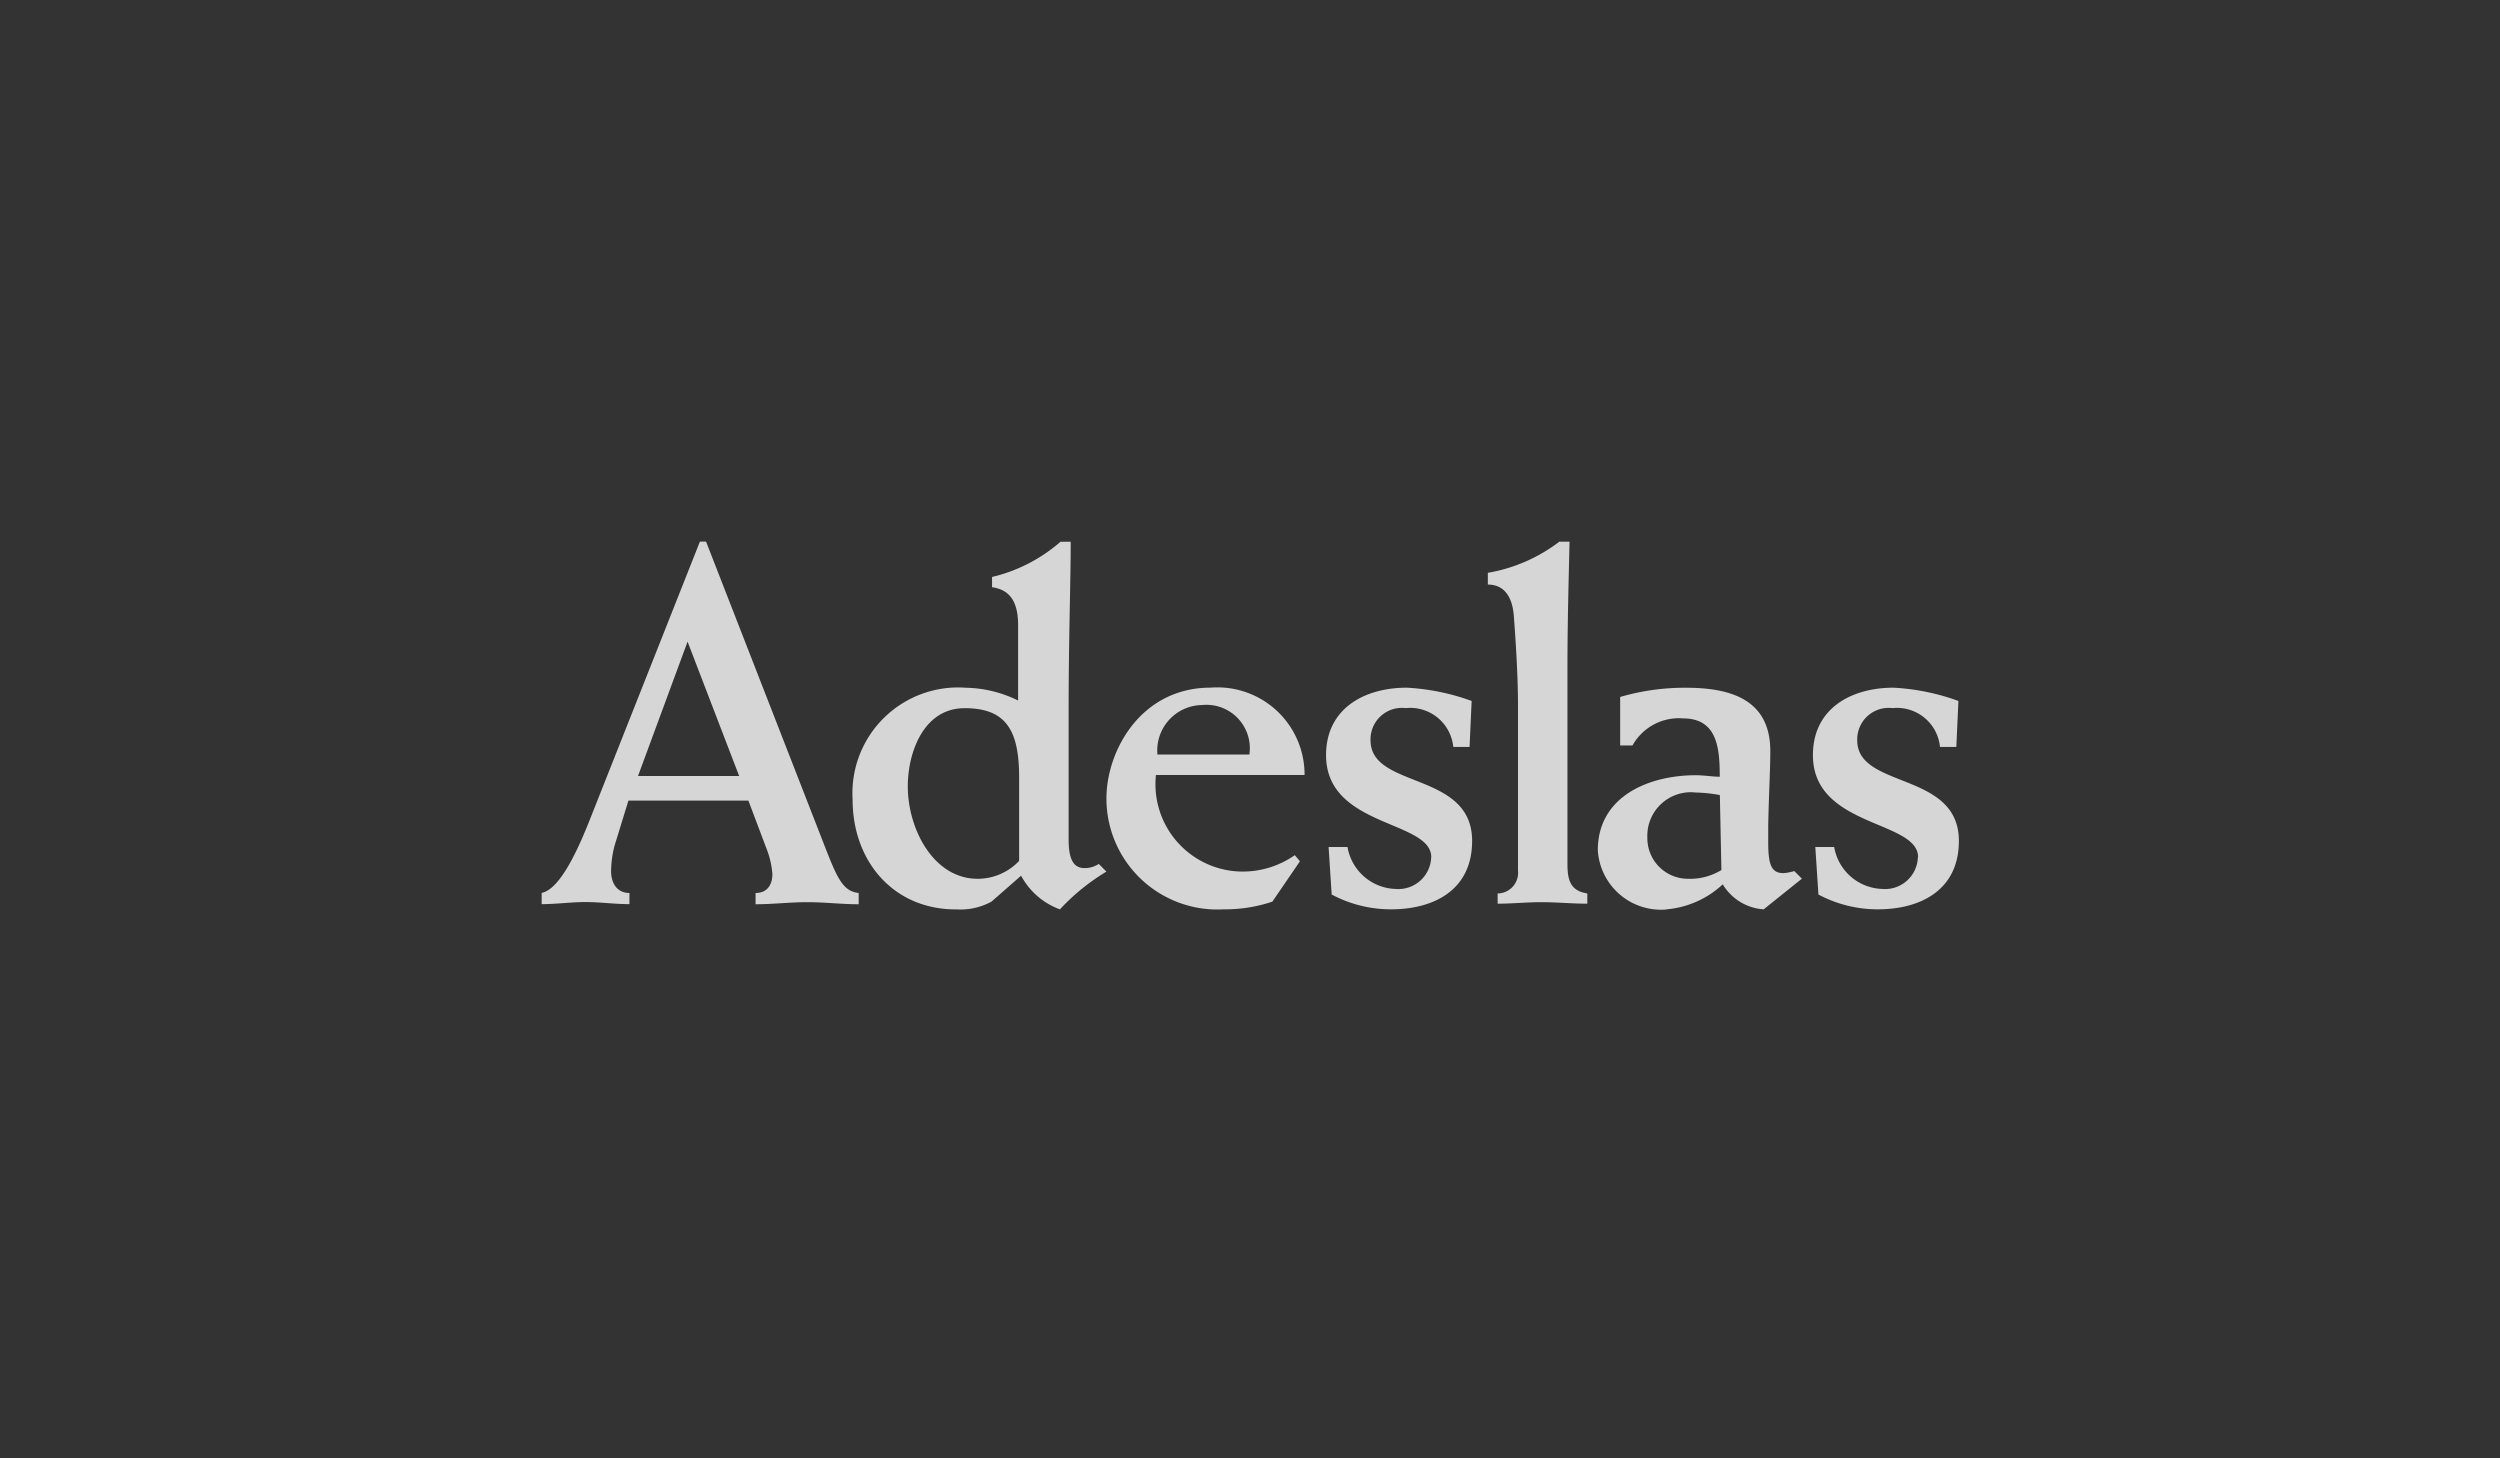 <?xml version="1.0" encoding="UTF-8"?> <svg xmlns="http://www.w3.org/2000/svg" width="120" height="70" viewBox="0 0 120 70"><rect x="0" y="0" width="120" height="70" fill="#333333" stroke="none"/><defs><style>.a{fill:none;}.b{opacity:0.8;}.c{fill:#fff;}</style></defs><g transform="translate(-1031 -1970)"><rect class="a" width="120" height="70" transform="translate(1031 1970)"></rect><g class="b" transform="translate(1057 1996)"><path class="c" d="M247.762,47.607v-.54c-.589,0-.881-.465-.881-1.053a5.058,5.058,0,0,1,.169-1.226l.664-2.156h5.758l.859,2.28a4.14,4.14,0,0,1,.292,1.248c0,.565-.292.908-.806.908v.54c.835,0,1.643-.1,2.477-.1s1.642.1,2.472.1v-.54c-.879-.1-1.1-.908-1.958-3.087L251.439,30.2h-.294l-5.221,13.188c-.465,1.178-1.4,3.481-2.375,3.675v.54c.706,0,1.395-.1,2.1-.1s1.4.1,2.108.1m2.795-12.6,2.476,6.448h-4.854Z" transform="translate(-243.549 -30.204)"></path><path class="c" d="M267.157,47.852a3.1,3.1,0,0,0,1.717-.37l1.422-1.245a3.451,3.451,0,0,0,1.863,1.616,10.264,10.264,0,0,1,2.232-1.812l-.367-.369a1.215,1.215,0,0,1-.688.2c-.564,0-.759-.493-.759-1.375v-6.1c0-3.531.1-6.278.1-8.189h-.49a7.7,7.7,0,0,1-3.286,1.691v.489c.637.1,1.251.442,1.251,1.814v3.627a5.9,5.9,0,0,0-2.5-.613,5.076,5.076,0,0,0-5.444,5.369c0,2.966,1.964,5.27,4.952,5.27m.418-9.659c1.936,0,2.623.981,2.623,3.309v4.022a2.739,2.739,0,0,1-1.986.859c-2.132,0-3.358-2.4-3.358-4.438,0-1.667.785-3.751,2.72-3.751" transform="translate(-247.283 -30.204)"></path><path class="c" d="M283.078,49.606a7.114,7.114,0,0,0,2.328-.369L286.73,47.3l-.246-.294a4.375,4.375,0,0,1-2.572.787,4.194,4.194,0,0,1-4.094-4.634h7.134a4.184,4.184,0,0,0-4.51-4.194c-3.335,0-5,3.015-5,5.32a5.324,5.324,0,0,0,5.638,5.32M282.023,39.8a2.085,2.085,0,0,1,2.28,2.377H279.89a2.181,2.181,0,0,1,2.133-2.377" transform="translate(-250.333 -31.958)"></path><path class="c" d="M295.668,47.107a1.577,1.577,0,0,1-1.716,1.52,2.417,2.417,0,0,1-2.3-2.012h-.908l.147,2.28a6.043,6.043,0,0,0,2.842.711c2.11,0,3.9-.956,3.9-3.283,0-3.36-4.876-2.478-4.876-4.83a1.508,1.508,0,0,1,1.69-1.546,2.077,2.077,0,0,1,2.281,1.864h.782l.1-2.207a10.755,10.755,0,0,0-3.115-.637c-2.009,0-3.873.981-3.873,3.238,0,3.481,5.05,3.112,5.05,4.9" transform="translate(-252.971 -31.958)"></path><path class="c" d="M301.585,33.854c.072.933.194,2.771.194,4.193V45.99a.993.993,0,0,1-.977,1.1v.491c.707,0,1.395-.073,2.1-.073.737,0,1.471.073,2.205.073v-.491c-.761-.121-.954-.563-.954-1.395V36.185c0-2.255.072-4.658.1-5.981h-.49a7.812,7.812,0,0,1-3.432,1.495v.564c.785,0,1.2.587,1.254,1.592" transform="translate(-254.915 -30.204)"></path><path class="c" d="M310.232,49.606a4.531,4.531,0,0,0,2.695-1.2,2.473,2.473,0,0,0,1.963,1.2l1.835-1.471-.367-.367a2.265,2.265,0,0,1-.512.1c-.542,0-.737-.319-.737-1.446v-.857c.026-1.4.1-2.671.1-3.552,0-2.455-1.862-3.043-4.045-3.043a11.044,11.044,0,0,0-3.162.442v2.329h.591a2.546,2.546,0,0,1,2.427-1.3c1.665,0,1.762,1.472,1.762,2.8-.341,0-.761-.072-1.153-.072-2.229,0-4.7,1-4.7,3.6a3.039,3.039,0,0,0,3.311,2.843m1.37-5.613a6.941,6.941,0,0,1,1.177.122l.074,3.6a2.905,2.905,0,0,1-1.642.418,1.948,1.948,0,0,1-1.912-1.984,2.089,2.089,0,0,1,2.3-2.159" transform="translate(-256.234 -31.958)"></path><path class="c" d="M324.874,47.107a1.576,1.576,0,0,1-1.716,1.52,2.418,2.418,0,0,1-2.3-2.012h-.906l.149,2.28a6.043,6.043,0,0,0,2.842.711c2.107,0,3.9-.956,3.9-3.283,0-3.36-4.879-2.478-4.879-4.83a1.511,1.511,0,0,1,1.692-1.546,2.077,2.077,0,0,1,2.281,1.864h.784l.1-2.207a10.723,10.723,0,0,0-3.113-.637c-2.009,0-3.871.981-3.871,3.238,0,3.481,5.049,3.112,5.049,4.9" transform="translate(-258.817 -31.958)"></path></g></g></svg> 